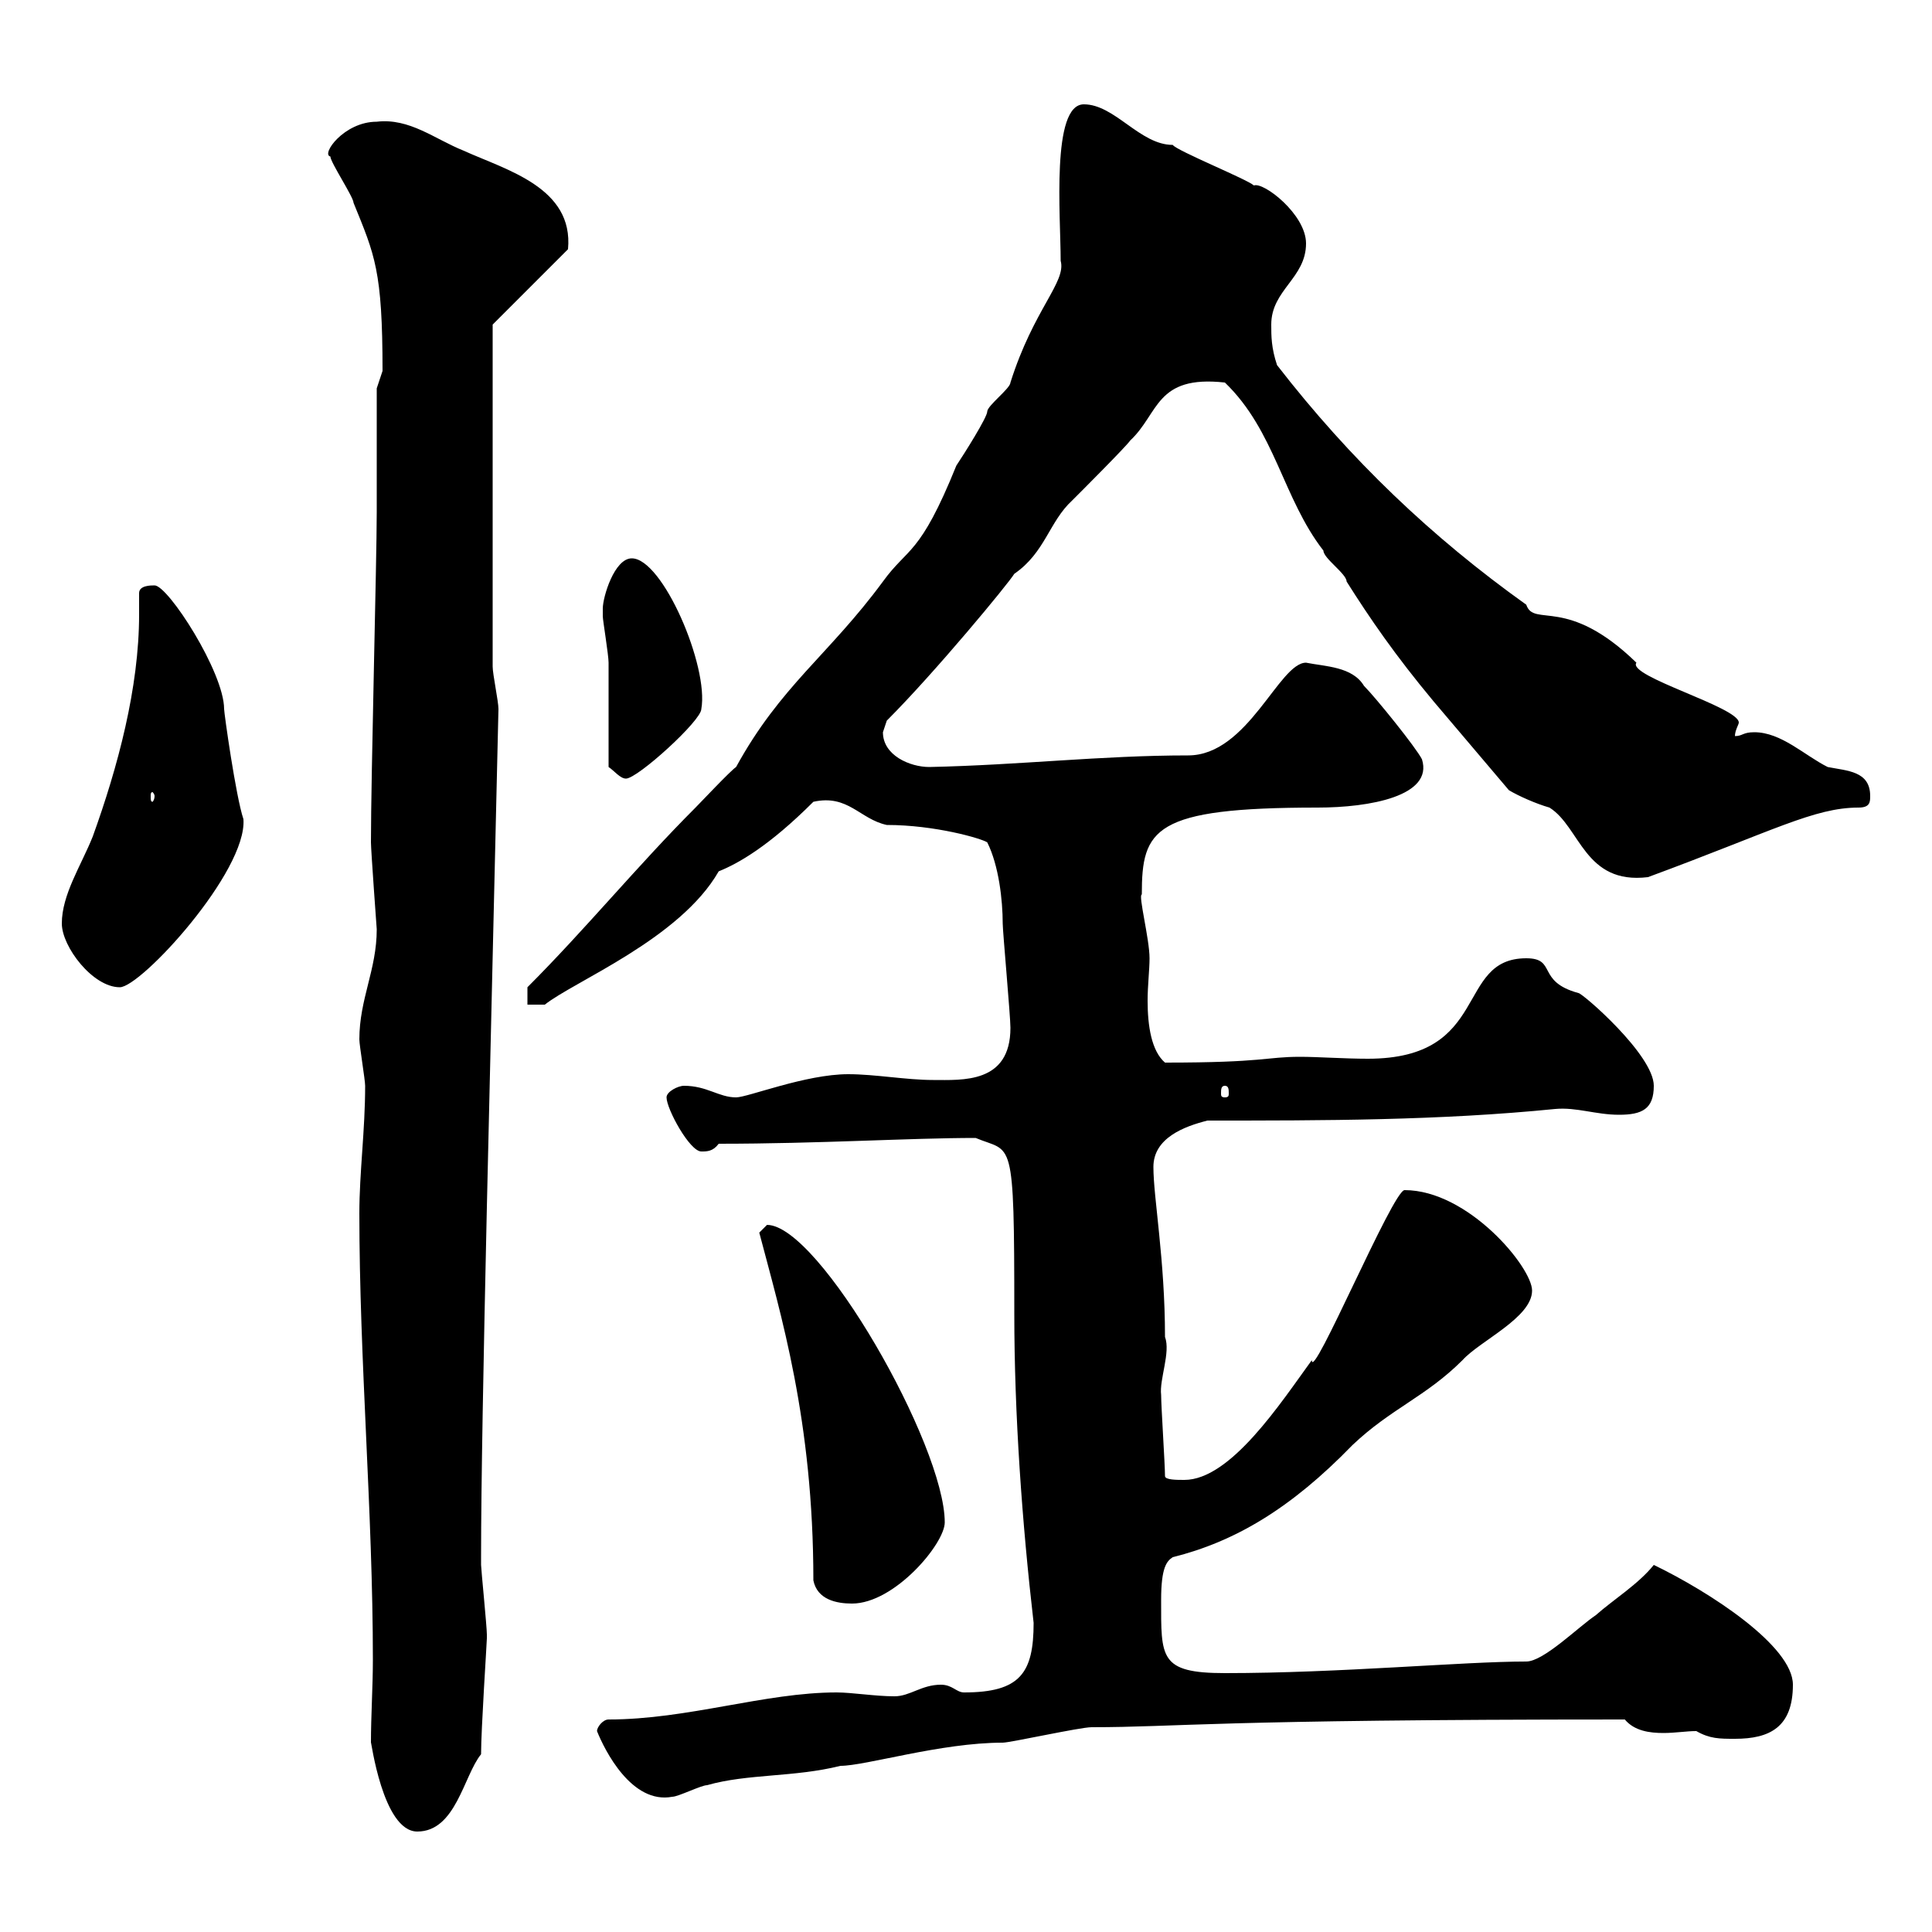<svg xmlns="http://www.w3.org/2000/svg" xmlns:xlink="http://www.w3.org/1999/xlink" width="300" height="300"><path d="M57.60 270.60C57.60 270 59.40 284.40 64.80 284.40C70.80 284.40 72 275.70 74.70 272.40C74.70 268.50 75.60 255 75.60 254.40C75.60 254.40 75.60 253.80 75.60 253.80C75.60 252.60 74.70 243.60 74.70 243C74.70 241.80 74.70 241.80 74.70 241.80C74.70 219.60 76.20 162.90 77.40 110.10C77.40 108.90 76.50 104.70 76.50 103.50L76.50 50.40L88.20 38.70C89.10 29.10 78.60 26.40 72 23.40C67.50 21.60 63.60 18.30 58.50 18.90C53.40 18.90 49.80 24 51.30 24.30C51.30 25.20 54.90 30.60 54.90 31.50C58.20 39.60 59.40 42 59.40 57.60C59.40 57.60 58.50 60.30 58.50 60.30C58.50 63 58.50 76.50 58.50 79.50C58.50 87 57.60 120.60 57.60 130.80C57.60 132 58.50 144.30 58.50 144.30C58.50 150.60 55.80 155.10 55.80 161.40C55.80 162.30 56.70 167.70 56.70 168.60C56.70 175.50 55.80 182.10 55.80 188.40C55.80 211.20 57.90 234.90 57.90 257.70C57.90 261.90 57.60 266.40 57.60 270.60ZM92.70 268.80C93.90 271.80 98.10 280.20 104.40 279C105.30 279 108.90 277.20 109.80 277.20C116.10 275.40 123.30 276 130.50 274.20C134.40 274.20 146.10 270.60 155.70 270.60C156.90 270.60 167.70 268.20 169.50 268.20C183 268.20 188.10 267 252.30 267C253.80 268.80 256.20 269.10 258.30 269.10C260.10 269.10 261.90 268.80 263.40 268.80C265.50 270 267 270 269.40 270C274.80 270 278.40 268.20 278.40 261.60C278.40 255.60 265.50 247.20 256.80 243C254.40 246 250.50 248.40 247.80 250.80C245.10 252.60 239.70 258 237 258C227.10 258 208.20 259.80 190.20 259.80C180 259.80 180.30 257.40 180.30 248.40C180.30 243.30 181.20 242.40 182.10 241.80C191.70 239.40 200.40 234.30 210 224.40C216 218.70 221.40 216.90 227.10 211.20C229.80 208.20 237.90 204.60 237.90 200.40C237.90 196.80 228 184.80 218.10 184.80C216.30 184.80 203.70 214.80 203.70 211.20C198.90 217.80 191.10 229.80 183.90 229.80C182.70 229.80 180.90 229.80 180.90 229.20C180.90 227.40 180.30 218.40 180.30 216.60C180 214.20 181.80 210 180.90 207.60C180.90 195.60 179.10 186 179.10 181.20C179.10 176.70 183.90 174.90 187.50 174C205.50 174 223.50 174 241.50 172.20C244.80 171.90 247.80 173.10 251.40 173.10C255 173.10 256.80 172.20 256.80 168.60C256.80 163.80 245.70 154.20 245.10 154.20C238.50 152.40 241.80 148.80 237 148.80C225.90 148.80 231.60 164.40 212.40 164.40C208.80 164.40 204.60 164.10 201.90 164.10C196.50 164.10 196.50 165 180.90 165C178.80 163.20 178.20 159.30 178.20 155.40C178.20 153 178.50 150.60 178.50 148.80C178.50 145.80 176.70 138.90 177.30 138.90C177.30 128.70 179.10 125.40 204.60 125.40C212.70 125.40 222.60 123.60 220.80 117.90C219.90 116.10 213.60 108.30 211.80 106.50C210 103.50 205.80 103.50 202.80 102.90C198.60 102.90 193.80 117.30 184.50 117.30C171 117.30 158.40 118.80 144.30 119.10C141.30 119.10 137.10 117.30 137.10 113.70C137.10 113.70 137.70 111.90 137.70 111.90C145.20 104.40 156.60 90.60 157.50 89.10C162.30 85.80 162.90 81 166.50 77.70C167.70 76.50 174.90 69.30 175.50 68.40C180 64.20 179.40 58.20 190.20 59.40C198 66.90 199.20 77.40 205.50 85.50C205.50 86.70 209.10 89.10 209.10 90.30C212.70 96 216.60 101.70 222.60 108.90L234.30 122.70C235.80 123.60 238.50 124.80 240.60 125.40C245.40 128.40 246 137.40 255.90 136.20C275.40 129 281.70 125.40 288.60 125.40C290.40 125.40 290.40 124.50 290.40 123.60C290.40 119.70 286.80 119.70 283.80 119.10C280.20 117.30 276.60 113.70 272.40 113.70C270.60 113.70 270.60 114.30 269.40 114.30C269.40 113.40 270 112.50 270 112.20C270 109.80 252.60 105 254.10 102.90C243.30 92.40 238.20 97.50 237 93.90C222.30 83.40 209.70 71.40 198.30 56.70C197.40 54 197.40 52.20 197.40 50.40C197.40 45 202.80 43.20 202.80 37.80C202.80 33.30 196.20 28.20 194.70 28.80C193.80 27.90 182.70 23.40 182.10 22.50C177 22.50 173.10 16.20 168.30 16.20C163.20 16.20 164.70 33.60 164.70 40.50C165.60 43.80 160.50 48 156.90 59.40C156.90 60.30 153.30 63 153.30 63.90C153.30 64.80 149.70 70.50 148.50 72.30C142.80 86.40 141 84.90 137.10 90.30C128.70 101.70 121.20 106.50 114.30 119.10C113.40 119.70 108.90 124.50 108 125.40C99 134.40 90.90 144.30 81.90 153.30L81.90 156L84.60 156C89.10 152.40 105.60 145.80 111.60 135.30C114.60 134.10 119.40 131.40 126.30 124.50C131.70 123.30 133.50 127.20 137.70 128.10C145.20 128.10 152.40 130.20 153.30 130.80C155.10 134.40 155.70 139.80 155.70 143.40C155.70 144.60 156.90 157.80 156.90 159.60C156.90 168.30 149.40 167.70 144.90 167.70C140.70 167.70 135.90 166.80 131.70 166.80C125.10 166.80 116.10 170.40 114.30 170.40C111.60 170.40 109.80 168.60 106.20 168.60C105.30 168.60 103.50 169.50 103.50 170.40C103.50 172.20 107.10 178.80 108.90 178.80C109.80 178.80 110.70 178.80 111.60 177.60C127.20 177.60 141.30 176.70 151.50 176.70C157.20 179.10 157.50 175.80 157.50 204C157.50 219.60 158.70 236.40 160.50 252C160.50 259.80 158.40 262.80 149.70 262.80C148.50 262.80 147.90 261.60 146.10 261.60C143.10 261.60 141.30 263.40 138.90 263.40C135.90 263.40 132.30 262.80 129.90 262.80C118.80 262.80 106.80 267 94.50 267C93.60 267 92.70 268.20 92.70 268.80ZM117.90 191.40C121.20 204 126.30 220.50 126.30 245.40C126.90 248.40 129.90 249 132.30 249C138.90 249 146.70 239.70 146.70 236.40C146.70 224.40 127.20 190.20 119.10 190.20C119.10 190.20 117.90 191.40 117.90 191.40ZM190.20 168.60C190.80 168.60 190.80 169.20 190.80 169.80C190.80 170.10 190.80 170.40 190.20 170.40C189.60 170.40 189.60 170.10 189.60 169.80C189.60 169.20 189.60 168.60 190.20 168.60ZM9.60 143.40C9.60 147 14.40 153.30 18.60 153.30C21.90 153.30 38.40 135.30 37.80 127.20C36.60 123.60 34.80 110.70 34.80 110.10C34.80 104.40 26.10 90.90 24 90.90C23.40 90.90 21.60 90.90 21.60 92.10C21.60 93 21.60 94.20 21.60 95.40C21.60 106.80 18.30 119.10 14.40 129.90C12.60 134.40 9.60 138.90 9.60 143.40ZM24 123.60C24 124.20 23.70 124.50 23.70 124.50C23.40 124.50 23.40 124.20 23.40 123.60C23.40 123.30 23.40 123 23.70 123C23.70 123 24 123.30 24 123.60ZM94.50 119.10C95.40 119.70 96.30 120.90 97.20 120.90C99 120.90 108.90 111.90 108.90 110.10C110.10 103.50 102.90 86.70 98.10 86.70C95.40 86.70 93.60 92.70 93.60 94.50C93.60 94.50 93.60 95.70 93.60 95.70C93.60 96.30 94.50 101.70 94.50 102.90C94.50 105.30 94.50 116.10 94.50 119.10Z"/></svg>